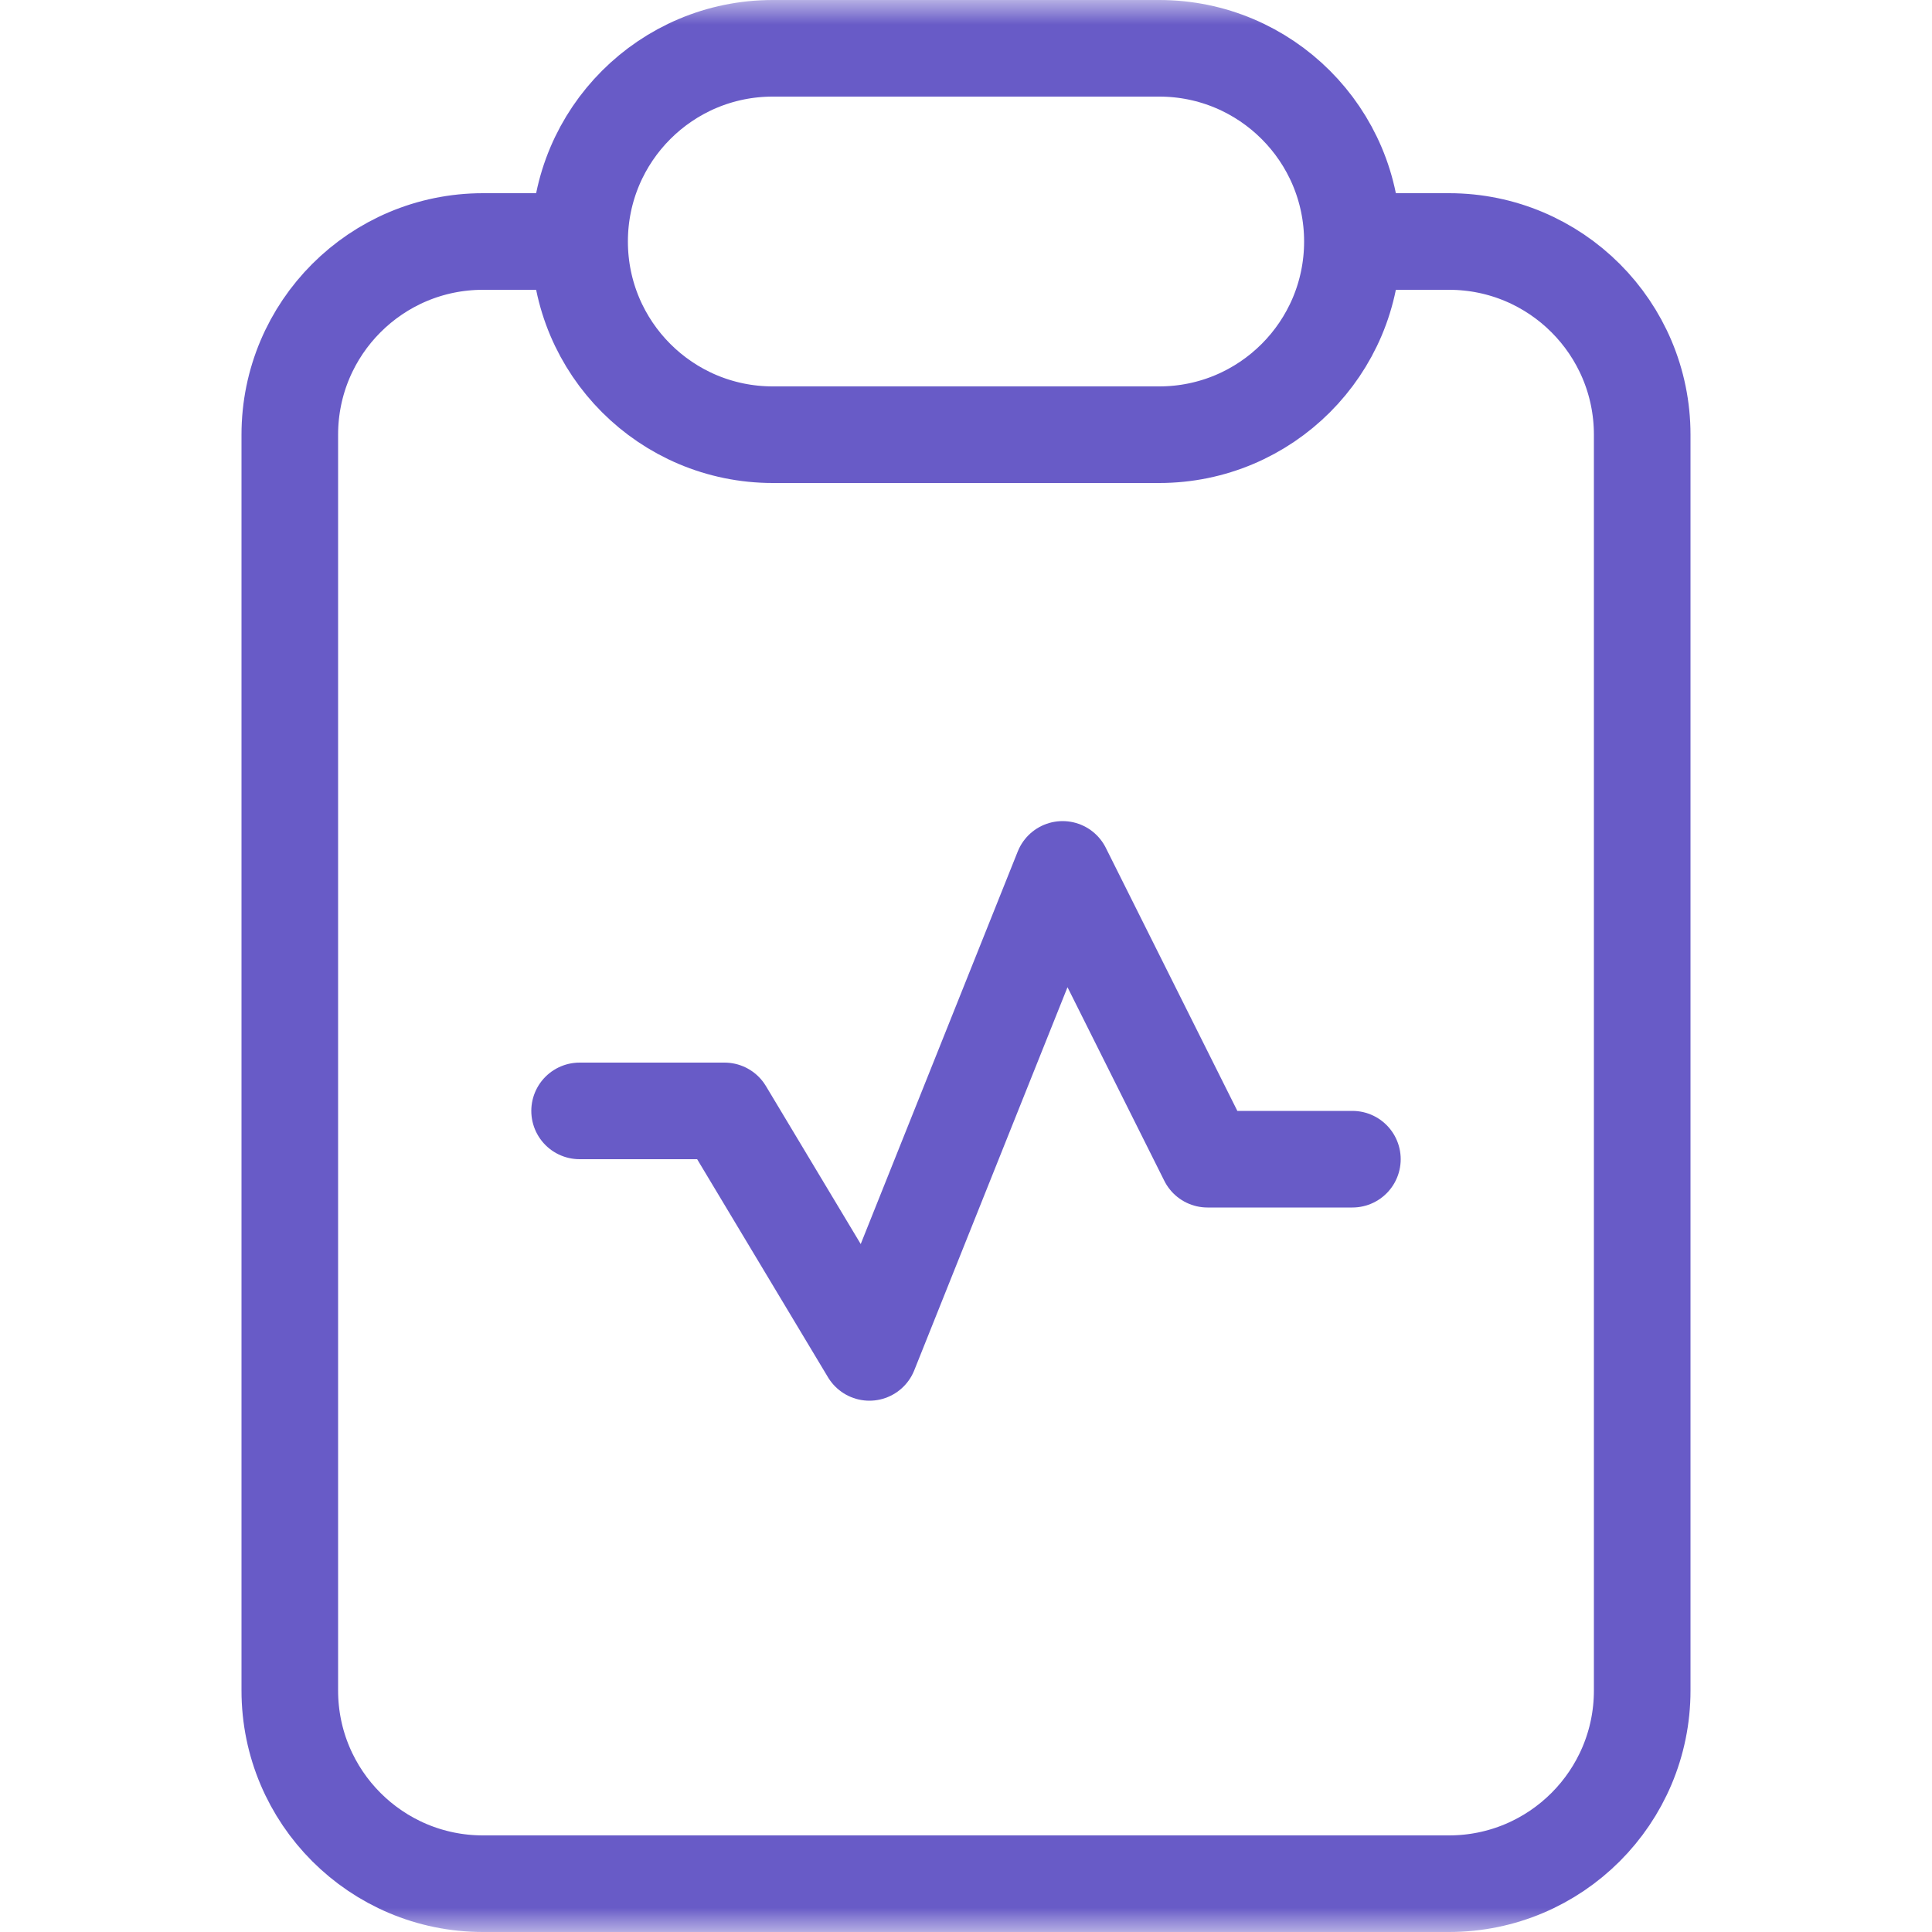 <svg width="40" height="40" viewBox="0 0 40 40" fill="none" xmlns="http://www.w3.org/2000/svg">
<mask id="mask0_5774_8319" style="mask-type:alpha" maskUnits="userSpaceOnUse" x="0" y="0" width="40" height="40">
<rect width="40" height="40" fill="white"/>
</mask>
<g mask="url(#mask0_5774_8319)">
<path d="M28 5H30C32.209 5 34 6.791 34 9V35C34 37.209 32.209 39 30 39H10C7.791 39 6 37.209 6 35V9C6 6.791 7.791 5 10 5H12M28 5C28 7.209 26.209 9 24 9H16C13.791 9 12 7.209 12 5M28 5C28 2.791 26.209 1 24 1H16C13.791 1 12 2.791 12 5M12 23H15L18 28L22 18L25 24H28" stroke="#685BC7" stroke-width="2" stroke-linecap="round" stroke-linejoin="round"/>
</g>
</svg>
